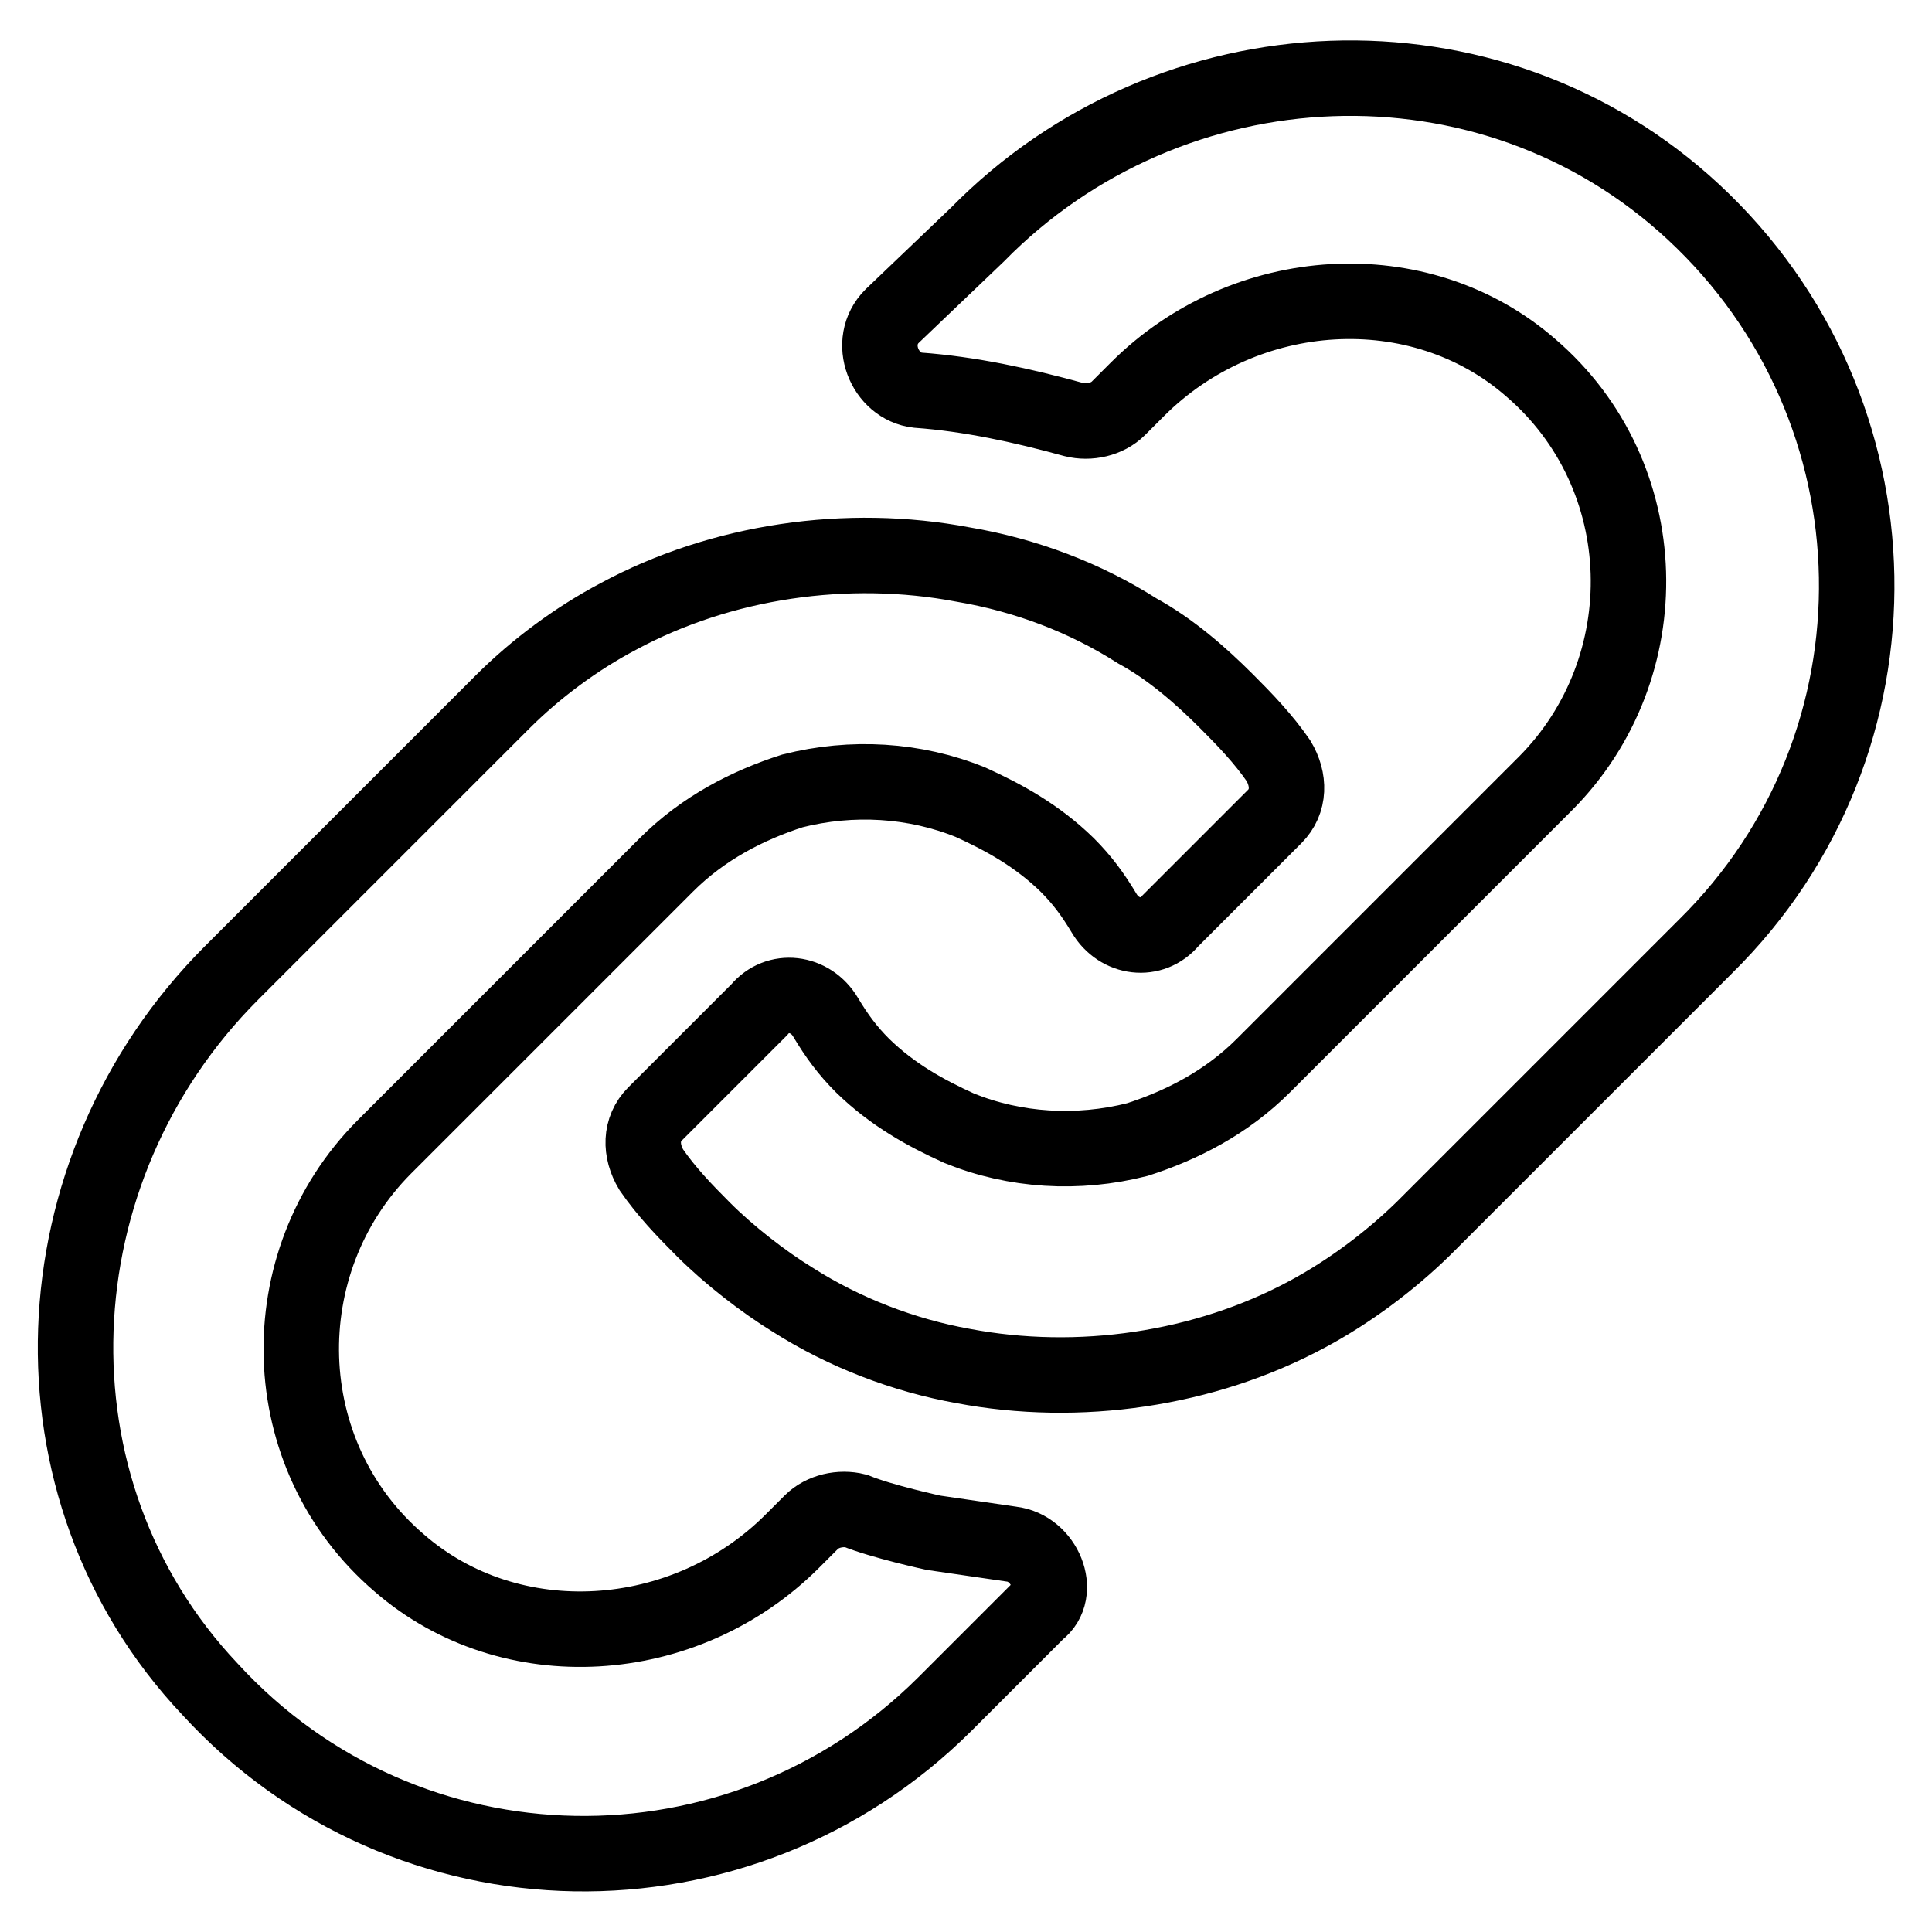 <?xml version="1.0" encoding="utf-8"?>
<!-- Svg Vector Icons : http://www.onlinewebfonts.com/icon -->
<!DOCTYPE svg PUBLIC "-//W3C//DTD SVG 1.1//EN" "http://www.w3.org/Graphics/SVG/1.1/DTD/svg11.dtd">
<svg version="1.1" xmlns="http://www.w3.org/2000/svg" xmlns:xlink="http://www.w3.org/1999/xlink" x="0px" y="0px" viewBox="0 0 256 256" enable-background="new 0 0 256 256" xml:space="preserve">
<g> <path stroke-width="10" fill-opacity="0" stroke="#000000"  d="M224.4,28.1C197.4,3,155.1,5,129.5,31.1l-11.3,10.8c-3.4,3.4-1,9.3,3.4,9.8c6.9,0.5,13.8,2,20.7,3.9 c2,0.5,4.4,0,5.9-1.5l2.5-2.5c14.3-14.3,37.4-15.7,52.1-2.9c16.7,14.3,17.2,39.8,2,55.1l-37.4,37.4c-4.9,4.9-10.8,7.9-16.7,9.8 c-7.9,2-16.2,1.5-23.6-1.5c-4.4-2-8.8-4.4-12.8-8.3c-2-2-3.4-3.9-4.9-6.4c-2-3.4-6.4-3.9-8.8-1l-13.8,13.8c-2,2-2,4.9-0.5,7.4 c2,2.9,4.4,5.4,6.9,7.9c3.4,3.4,7.9,6.9,11.8,9.3c6.9,4.4,14.8,7.4,22.6,8.8c15.3,2.9,32,0.5,45.7-6.9c5.4-2.9,10.8-6.9,15.3-11.3 l37.4-37.4C253.4,98.4,252.5,54.2,224.4,28.1L224.4,28.1z M134,204.6l-10.3-1.5c0,0-6.9-1.5-10.3-2.9c-2-0.5-4.4,0-5.9,1.5 l-2.5,2.5c-14.3,14.3-37.4,15.7-52.1,2.9c-16.7-14.3-17.2-39.8-2-55.1l37.4-37.4c4.9-4.9,10.8-7.9,16.7-9.8 c7.9-2,16.2-1.5,23.6,1.5c4.4,2,8.8,4.4,12.8,8.3c2,2,3.4,3.9,4.9,6.4c2,3.4,6.4,3.9,8.8,1l13.8-13.8c2-2,2-4.9,0.5-7.4 c-2-2.9-4.4-5.4-6.9-7.9c-3.4-3.4-7.4-6.9-11.8-9.3c-6.9-4.4-14.8-7.4-23.1-8.8c-15.3-2.9-32-0.5-45.7,6.9 C76.4,84.6,71,88.6,66.6,93l-35.9,35.9c-26.1,26.1-28,68.3-2.9,94.9c26.1,28.5,70.3,29,97.4,2l12.3-12.3 C140.8,211,138.4,205.1,134,204.6z"/></g>
</svg>